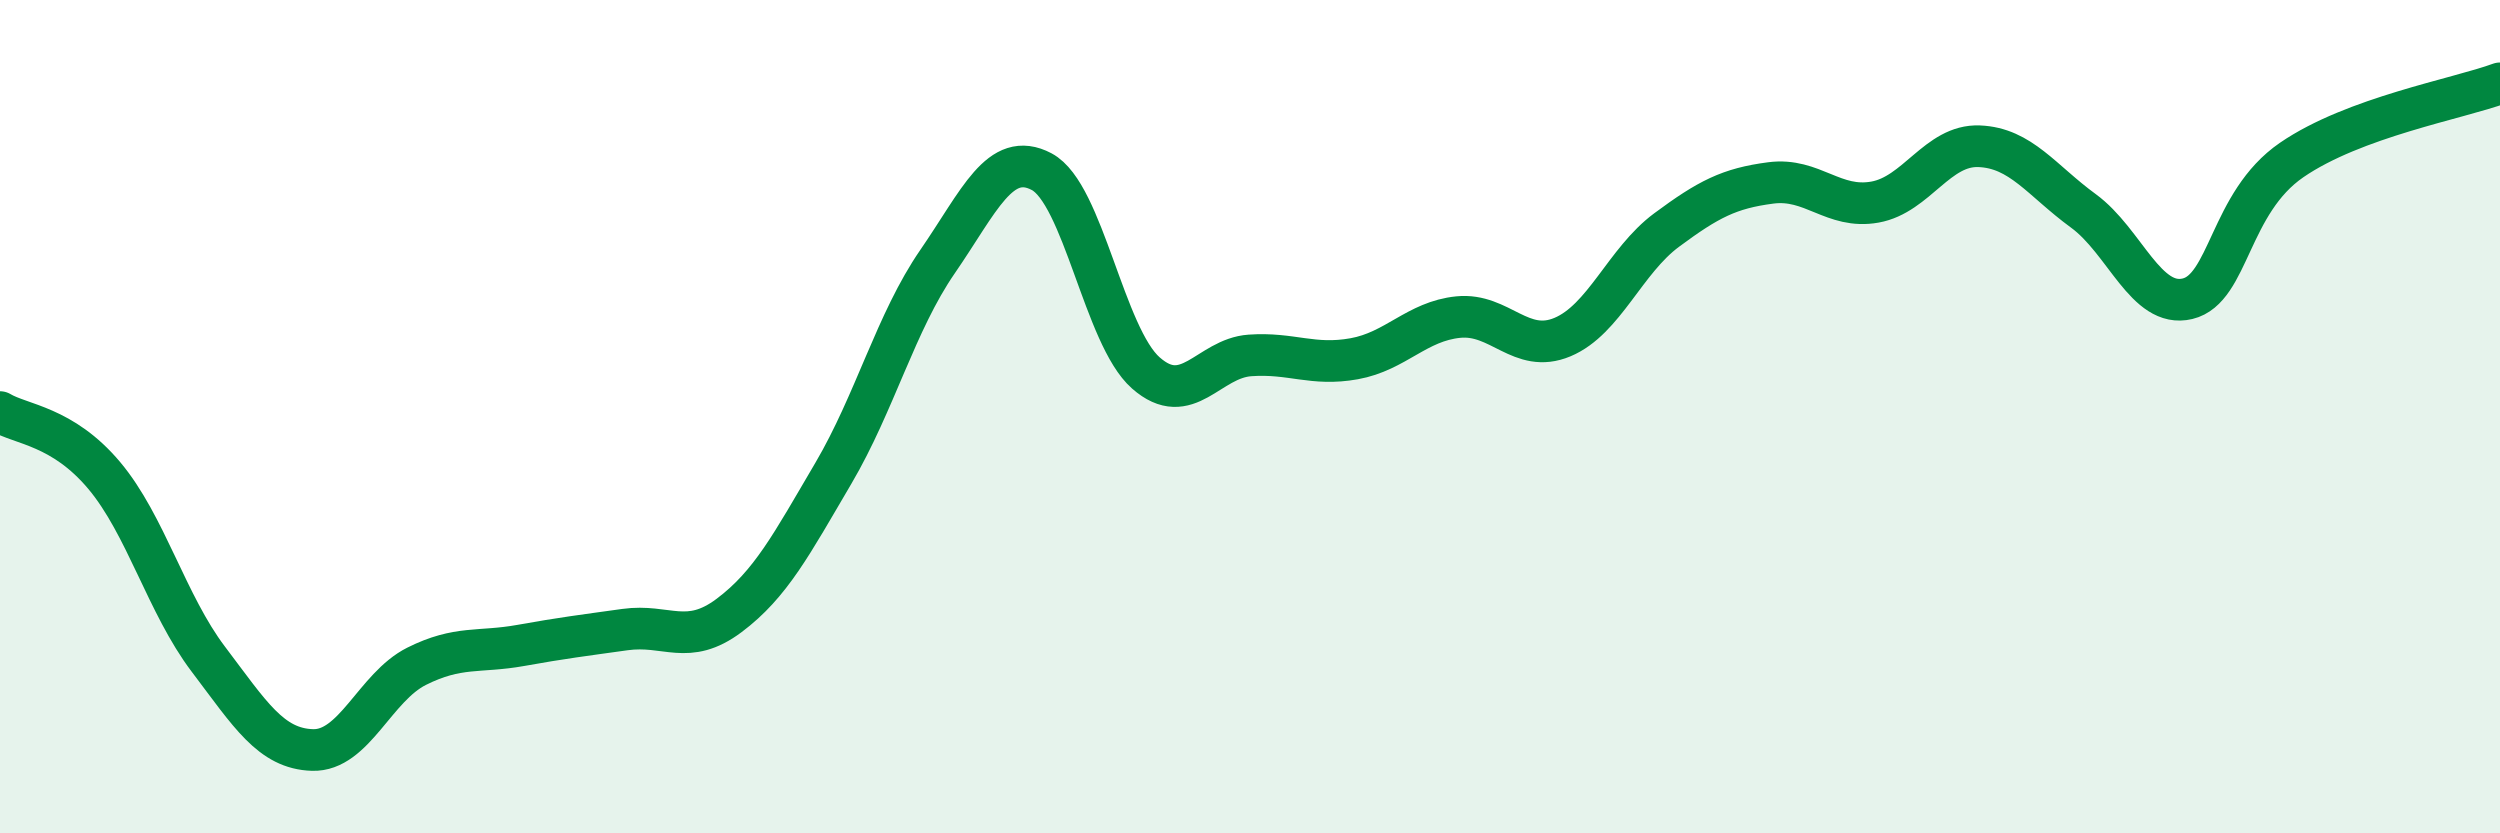 
    <svg width="60" height="20" viewBox="0 0 60 20" xmlns="http://www.w3.org/2000/svg">
      <path
        d="M 0,9.89 C 0.5,10.19 1.5,10.22 2.5,11.41 C 3.5,12.6 4,14.5 5,15.82 C 6,17.14 6.5,17.97 7.5,18 C 8.5,18.03 9,16.49 10,15.99 C 11,15.49 11.5,15.67 12.5,15.49 C 13.5,15.31 14,15.25 15,15.11 C 16,14.97 16.5,15.52 17.5,14.77 C 18.5,14.02 19,13.06 20,11.36 C 21,9.66 21.5,7.73 22.5,6.28 C 23.5,4.83 24,3.59 25,4.12 C 26,4.65 26.5,8.07 27.5,8.95 C 28.5,9.83 29,8.6 30,8.53 C 31,8.46 31.5,8.79 32.5,8.61 C 33.5,8.43 34,7.71 35,7.61 C 36,7.51 36.5,8.51 37.5,8.09 C 38.5,7.67 39,6.26 40,5.52 C 41,4.78 41.5,4.52 42.5,4.39 C 43.5,4.26 44,5.03 45,4.85 C 46,4.67 46.5,3.47 47.5,3.51 C 48.5,3.55 49,4.33 50,5.06 C 51,5.79 51.5,7.41 52.5,7.17 C 53.5,6.93 53.5,4.87 55,3.84 C 56.5,2.81 59,2.37 60,2L60 20L0 20Z"
        fill="#008740"
        opacity="0.1"
        stroke-linecap="round"
        stroke-linejoin="round"
      />
      <path
        d="M 0,9.89 C 0.5,10.19 1.5,10.22 2.5,11.41 C 3.5,12.6 4,14.5 5,15.82 C 6,17.14 6.5,17.97 7.5,18 C 8.5,18.03 9,16.49 10,15.99 C 11,15.49 11.5,15.67 12.5,15.49 C 13.5,15.31 14,15.25 15,15.11 C 16,14.97 16.5,15.52 17.5,14.77 C 18.5,14.02 19,13.06 20,11.36 C 21,9.66 21.5,7.73 22.5,6.28 C 23.5,4.83 24,3.59 25,4.12 C 26,4.65 26.5,8.07 27.5,8.95 C 28.5,9.83 29,8.6 30,8.53 C 31,8.46 31.5,8.79 32.5,8.61 C 33.5,8.43 34,7.71 35,7.61 C 36,7.51 36.5,8.51 37.5,8.09 C 38.5,7.67 39,6.26 40,5.52 C 41,4.78 41.5,4.52 42.5,4.39 C 43.5,4.26 44,5.03 45,4.85 C 46,4.67 46.5,3.47 47.5,3.51 C 48.5,3.55 49,4.33 50,5.06 C 51,5.79 51.5,7.41 52.5,7.17 C 53.5,6.93 53.5,4.87 55,3.84 C 56.5,2.81 59,2.37 60,2"
        stroke="#008740"
        stroke-width="1"
        fill="none"
        stroke-linecap="round"
        stroke-linejoin="round"
      />
    </svg>
  